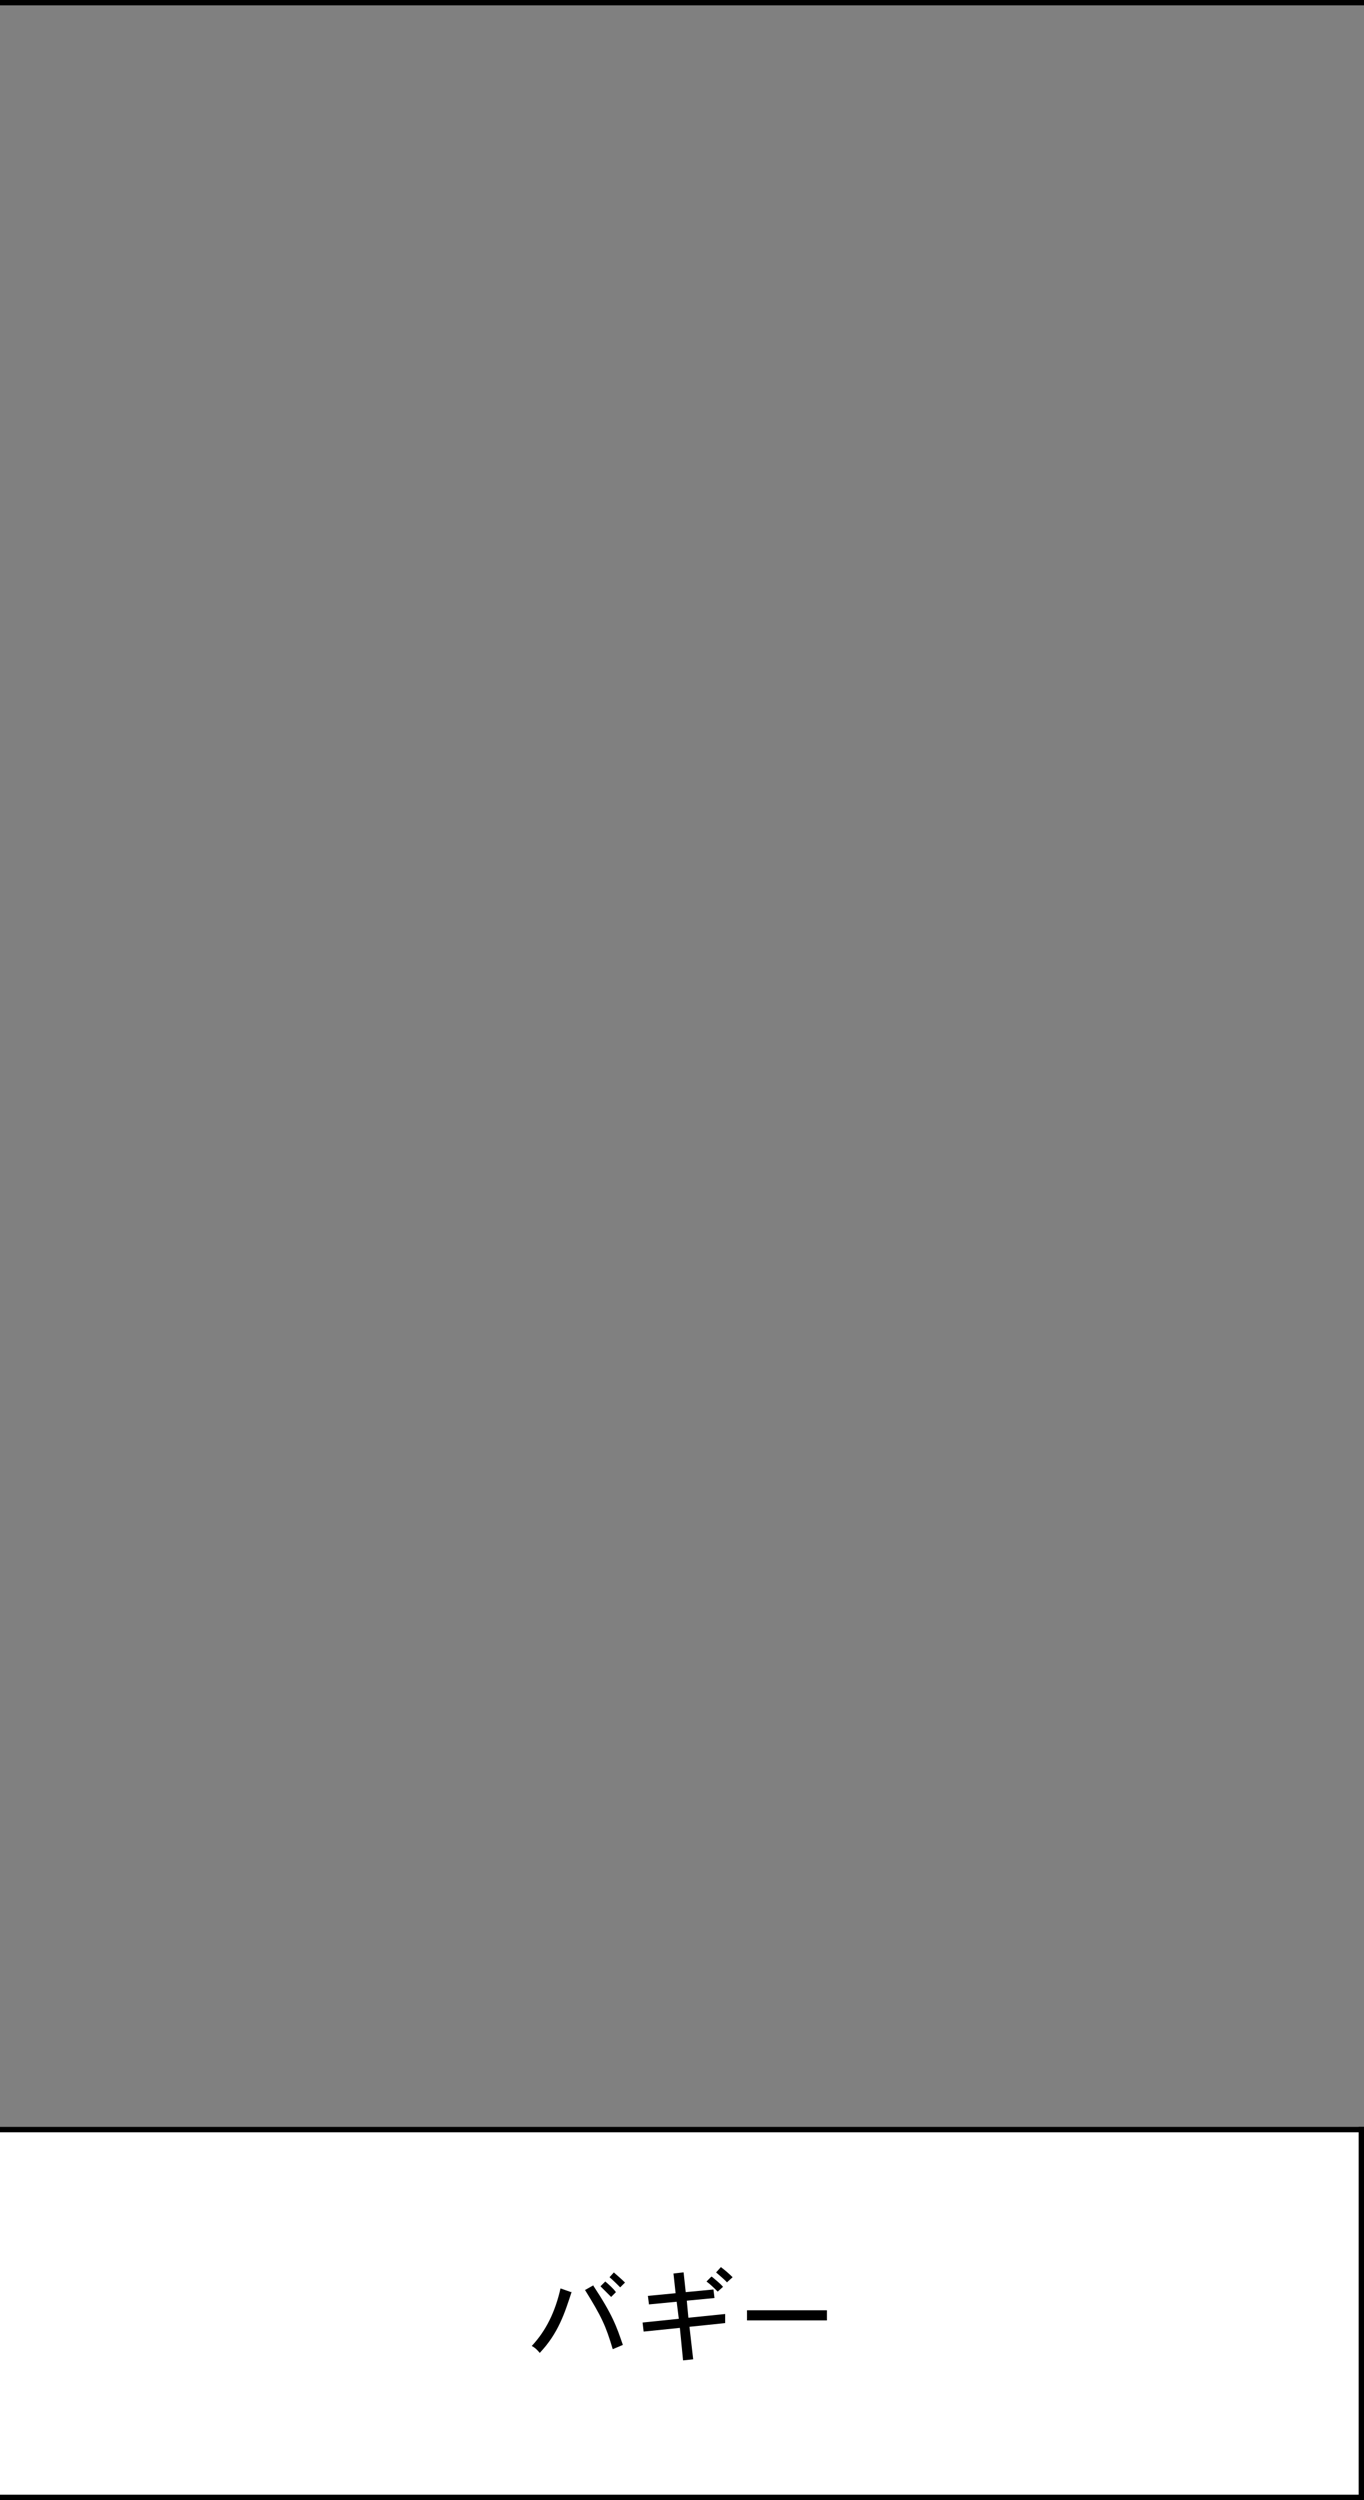 <?xml version="1.0" encoding="UTF-8"?>
<svg id="_レイヤー_1" data-name="レイヤー 1" xmlns="http://www.w3.org/2000/svg" width="256" height="469" version="1.1" viewBox="0 0 256 469">
  <rect x="0" y="0" width="256" height="469" fill="#808080" stroke="none"/>
  <defs>
    <style>
      .cls-1 {
        fill: none;
      }

      .cls-1, .cls-2, .cls-3 {
        stroke-width: 0px;
      }

      .cls-2 {
        fill: #000;
      }

      .cls-3 {
        fill: #fff;
      }
    </style>
  </defs>
  <rect class="cls-3" y="400" width="256" height="69"/>
  <rect class="cls-2" y="399" width="256" height="1"/>
  <rect class="cls-2" y="468" width="256" height="1"/>
  <rect class="cls-2" x="255" y="399" width="1" height="70"/>
  <g>
    <path class="cls-2" d="M107.3,429.9c-1.3,4-2.5,7.8-6,11.5-.4-.5-.9-1-1.5-1.3,2.7-2.9,4.4-6.4,5.4-10.8l2,.7ZM111.3,428.7c3.7,5.6,4.4,7.7,5.6,11.2l-1.9.8c-1.3-4.4-2.1-6.1-5.2-11.1l1.6-.9ZM114.7,430.9c-.6-.6-1.3-1.3-2-2l.9-.9c.7.6,1.5,1.3,2,2l-.9.9ZM115.2,426.3c.7.6,1.5,1.3,2.1,1.9l-.9.9c-.6-.6-1.3-1.3-2-1.9l.9-1Z"/>
    <path class="cls-2" d="M128.3,426.3l.4,3.7,5.2-.5.2,1.6-5.2.5.3,3.2,6.9-.7v1.7c.1,0-6.7.7-6.7.7l.7,6.1-1.9.2-.6-6.1-6.8.7-.2-1.7,6.8-.7-.4-3.2-5.2.5-.2-1.6,5.2-.5-.4-3.7,1.8-.2ZM133.6,427.1c.7.6,1.5,1.2,2.1,1.9l-1,.9c-.6-.6-1.3-1.3-2.1-1.9l.9-.9ZM136.5,428.2c-.7-.7-1.4-1.3-2.1-1.9l.9-1c.8.6,1.6,1.3,2.2,1.9l-1,.9Z"/>
    <path class="cls-2" d="M155.2,433.4v1.9h-15v-1.9h15Z"/>
  </g>
  <rect class="cls-2" width="256" height="1"/>
  <rect class="cls-1" width="256" height="469"/>
</svg>
